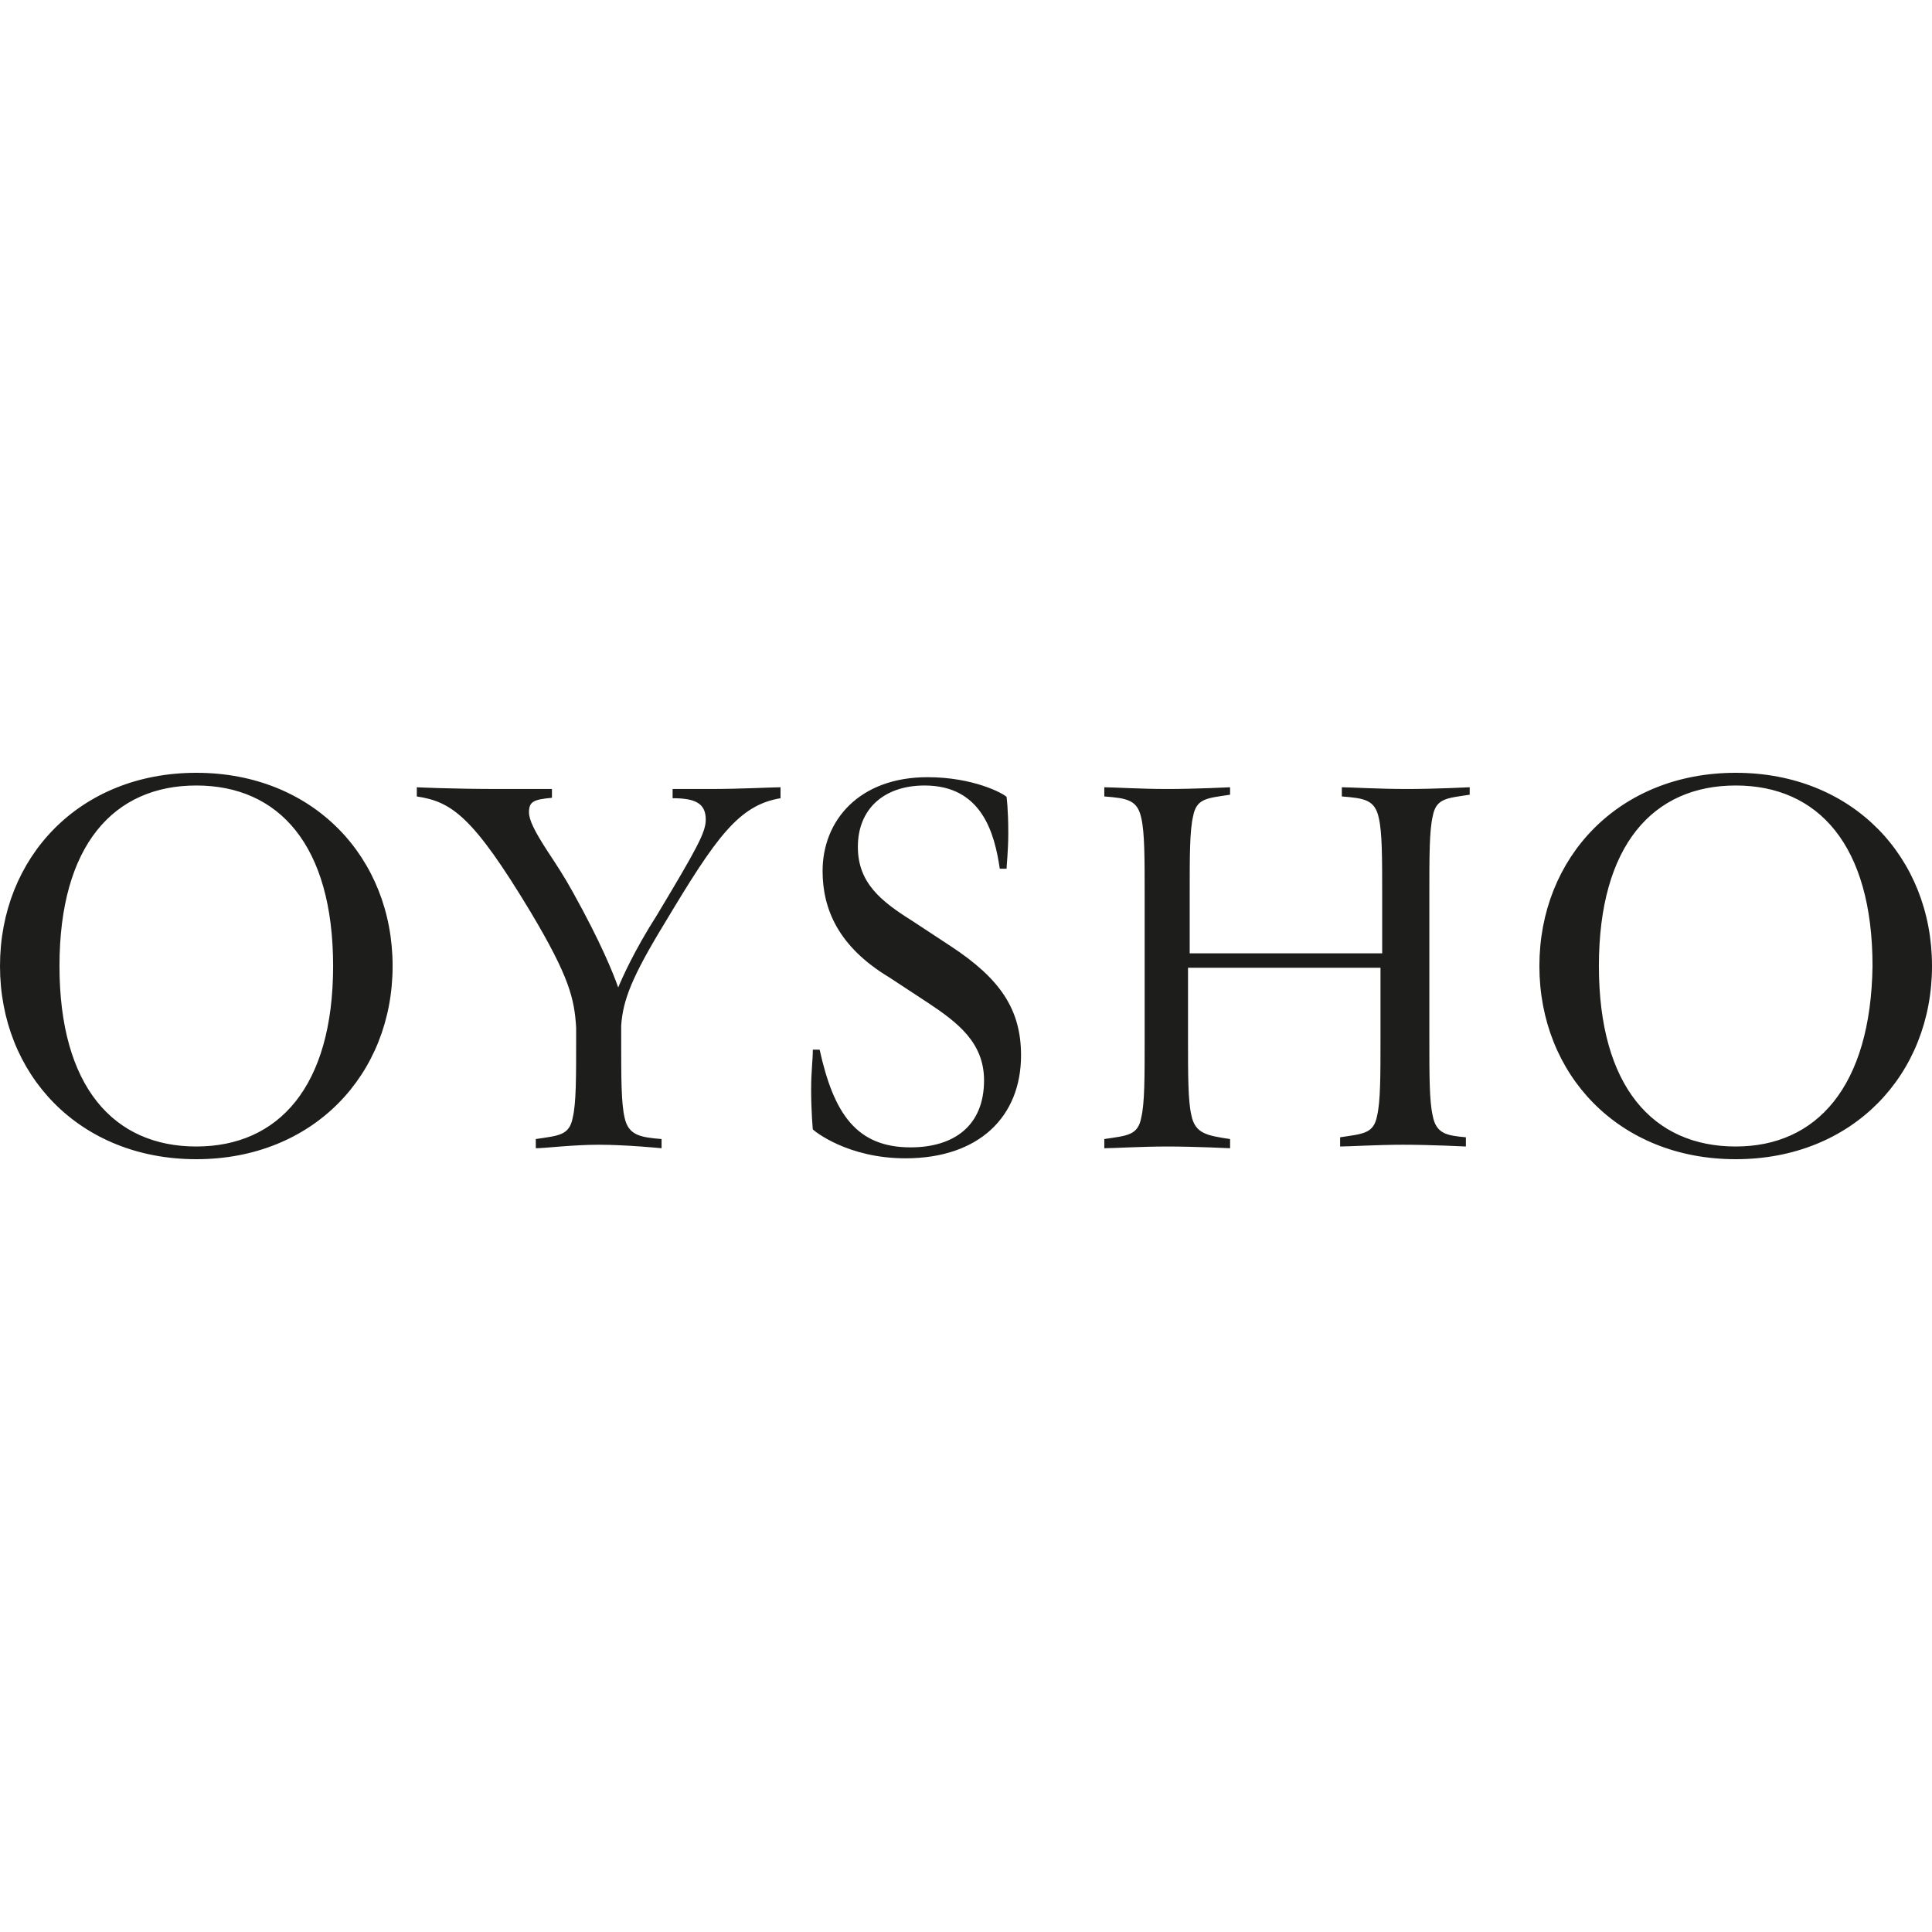 <?xml version="1.0" encoding="UTF-8"?> <svg xmlns="http://www.w3.org/2000/svg" xmlns:xlink="http://www.w3.org/1999/xlink" width="70px" height="70px" viewBox="0 0 70 70" version="1.1"><title>OYSHO-Logo</title><g id="Page-1" stroke="none" stroke-width="1" fill="none" fill-rule="evenodd"><g id="Logos" transform="translate(-579, -597)"><g id="OYSHO" transform="translate(579, 597)"><rect id="Rectangle" x="0" y="0" width="70" height="70"></rect><path d="M7.112,28 C2.863,28 0,31.079 0,35 C0,38.921 2.863,42 7.112,42 C11.361,42 14.225,38.921 14.225,35 C14.225,31.079 11.361,28 7.112,28 Z M7.112,41.54 C4.126,41.54 2.155,39.381 2.155,35 C2.155,30.619 4.126,28.46 7.112,28.46 C10.099,28.46 12.069,30.619 12.069,35 C12.069,39.381 10.084,41.54 7.112,41.54 L7.112,41.54 Z M24.37,28.587 L24.37,28.921 C25.201,28.921 25.571,29.111 25.571,29.698 C25.571,30.159 25.247,30.746 23.8,33.159 C22.969,34.46 22.538,35.444 22.399,35.778 C22.215,35.254 21.768,34.143 20.752,32.317 C20.429,31.73 20.121,31.27 19.859,30.873 C19.351,30.095 19.166,29.698 19.166,29.429 C19.166,29.032 19.351,28.968 19.998,28.905 L19.998,28.587 L18.15,28.587 C16.303,28.587 15.102,28.524 15.102,28.524 L15.102,28.857 C16.365,29.048 17.134,29.571 19.228,33.048 C20.629,35.397 20.814,36.19 20.875,37.238 L20.875,37.683 C20.875,39.063 20.875,39.968 20.752,40.492 C20.629,41.143 20.244,41.143 19.413,41.27 L19.413,41.603 C19.736,41.603 20.752,41.476 21.691,41.476 C22.707,41.476 23.97,41.603 23.97,41.603 L23.97,41.27 C23.215,41.206 22.769,41.143 22.63,40.492 C22.507,39.968 22.507,39.048 22.507,37.683 L22.507,37.159 C22.569,36.238 22.892,35.397 24.093,33.429 C25.94,30.349 26.756,29.175 28.28,28.921 L28.28,28.524 C27.957,28.524 26.879,28.587 25.678,28.587 L24.37,28.587 Z M62.888,28 C58.639,28 55.775,31.079 55.775,35 C55.775,38.921 58.639,42 62.888,42 C67.137,42 70,38.921 70,35 C70,31.079 67.137,28 62.888,28 Z M62.888,41.54 C59.901,41.54 57.931,39.381 57.931,35 C57.931,30.619 59.901,28.46 62.888,28.46 C65.874,28.46 67.845,30.619 67.845,35 C67.783,39.381 65.813,41.54 62.888,41.54 Z M34.453,34.286 L33.053,33.365 C31.913,32.651 31.082,31.984 31.082,30.683 C31.082,29.302 32.037,28.46 33.499,28.46 C35.593,28.46 36.039,30.222 36.224,31.476 L36.47,31.476 C36.47,31.349 36.532,30.825 36.532,30.175 C36.532,29.317 36.47,28.873 36.47,28.873 C36.347,28.746 35.269,28.159 33.607,28.159 C31.128,28.159 29.804,29.73 29.804,31.556 C29.804,32.937 30.374,34.302 32.221,35.413 L33.622,36.333 C34.7,37.048 35.654,37.778 35.654,39.143 C35.654,40.778 34.577,41.571 32.991,41.571 C31.02,41.571 30.205,40.333 29.697,38.032 L29.45,38.032 C29.45,38.429 29.389,38.81 29.389,39.476 C29.389,40.254 29.45,40.921 29.45,40.921 C29.512,40.984 30.713,41.968 32.806,41.968 C35.47,41.968 36.994,40.46 36.994,38.238 C36.994,36.571 36.239,35.46 34.453,34.286 L34.453,34.286 Z M48.617,28.524 L48.617,28.857 C49.448,28.921 49.817,28.984 49.956,29.635 C50.079,30.159 50.079,31.079 50.079,32.444 L50.079,34.54 L43.105,34.54 L43.105,32.381 C43.105,31 43.105,30.095 43.229,29.571 C43.352,28.921 43.737,28.921 44.568,28.794 L44.568,28.524 C44.568,28.524 43.305,28.587 42.289,28.587 C41.335,28.587 40.319,28.524 40.011,28.524 L40.011,28.857 C40.842,28.921 41.212,28.984 41.35,29.635 C41.473,30.159 41.473,31.079 41.473,32.444 L41.473,37.683 C41.473,39.063 41.473,39.968 41.35,40.492 C41.227,41.143 40.842,41.143 40.011,41.27 L40.011,41.603 C40.334,41.603 41.35,41.54 42.289,41.54 C43.305,41.54 44.568,41.603 44.568,41.603 L44.568,41.27 C43.737,41.143 43.305,41.079 43.167,40.413 C43.044,39.889 43.044,38.968 43.044,37.603 L43.044,35.063 L50.018,35.063 L50.018,37.619 C50.018,39 50.018,39.905 49.894,40.429 C49.771,41.079 49.386,41.079 48.555,41.206 L48.555,41.54 C48.878,41.54 49.894,41.476 50.834,41.476 C51.85,41.476 53.112,41.54 53.112,41.54 L53.112,41.206 C52.419,41.143 52.034,41.079 51.911,40.429 C51.788,39.905 51.788,38.984 51.788,37.619 L51.788,32.381 C51.788,31 51.788,30.095 51.911,29.571 C52.034,28.921 52.419,28.921 53.25,28.794 L53.25,28.524 C53.25,28.524 51.988,28.587 50.972,28.587 C49.941,28.587 48.925,28.524 48.617,28.524 L48.617,28.524 Z" id="Shape" fill="#1D1D1B" fill-rule="nonzero"></path></g></g></g></svg> 